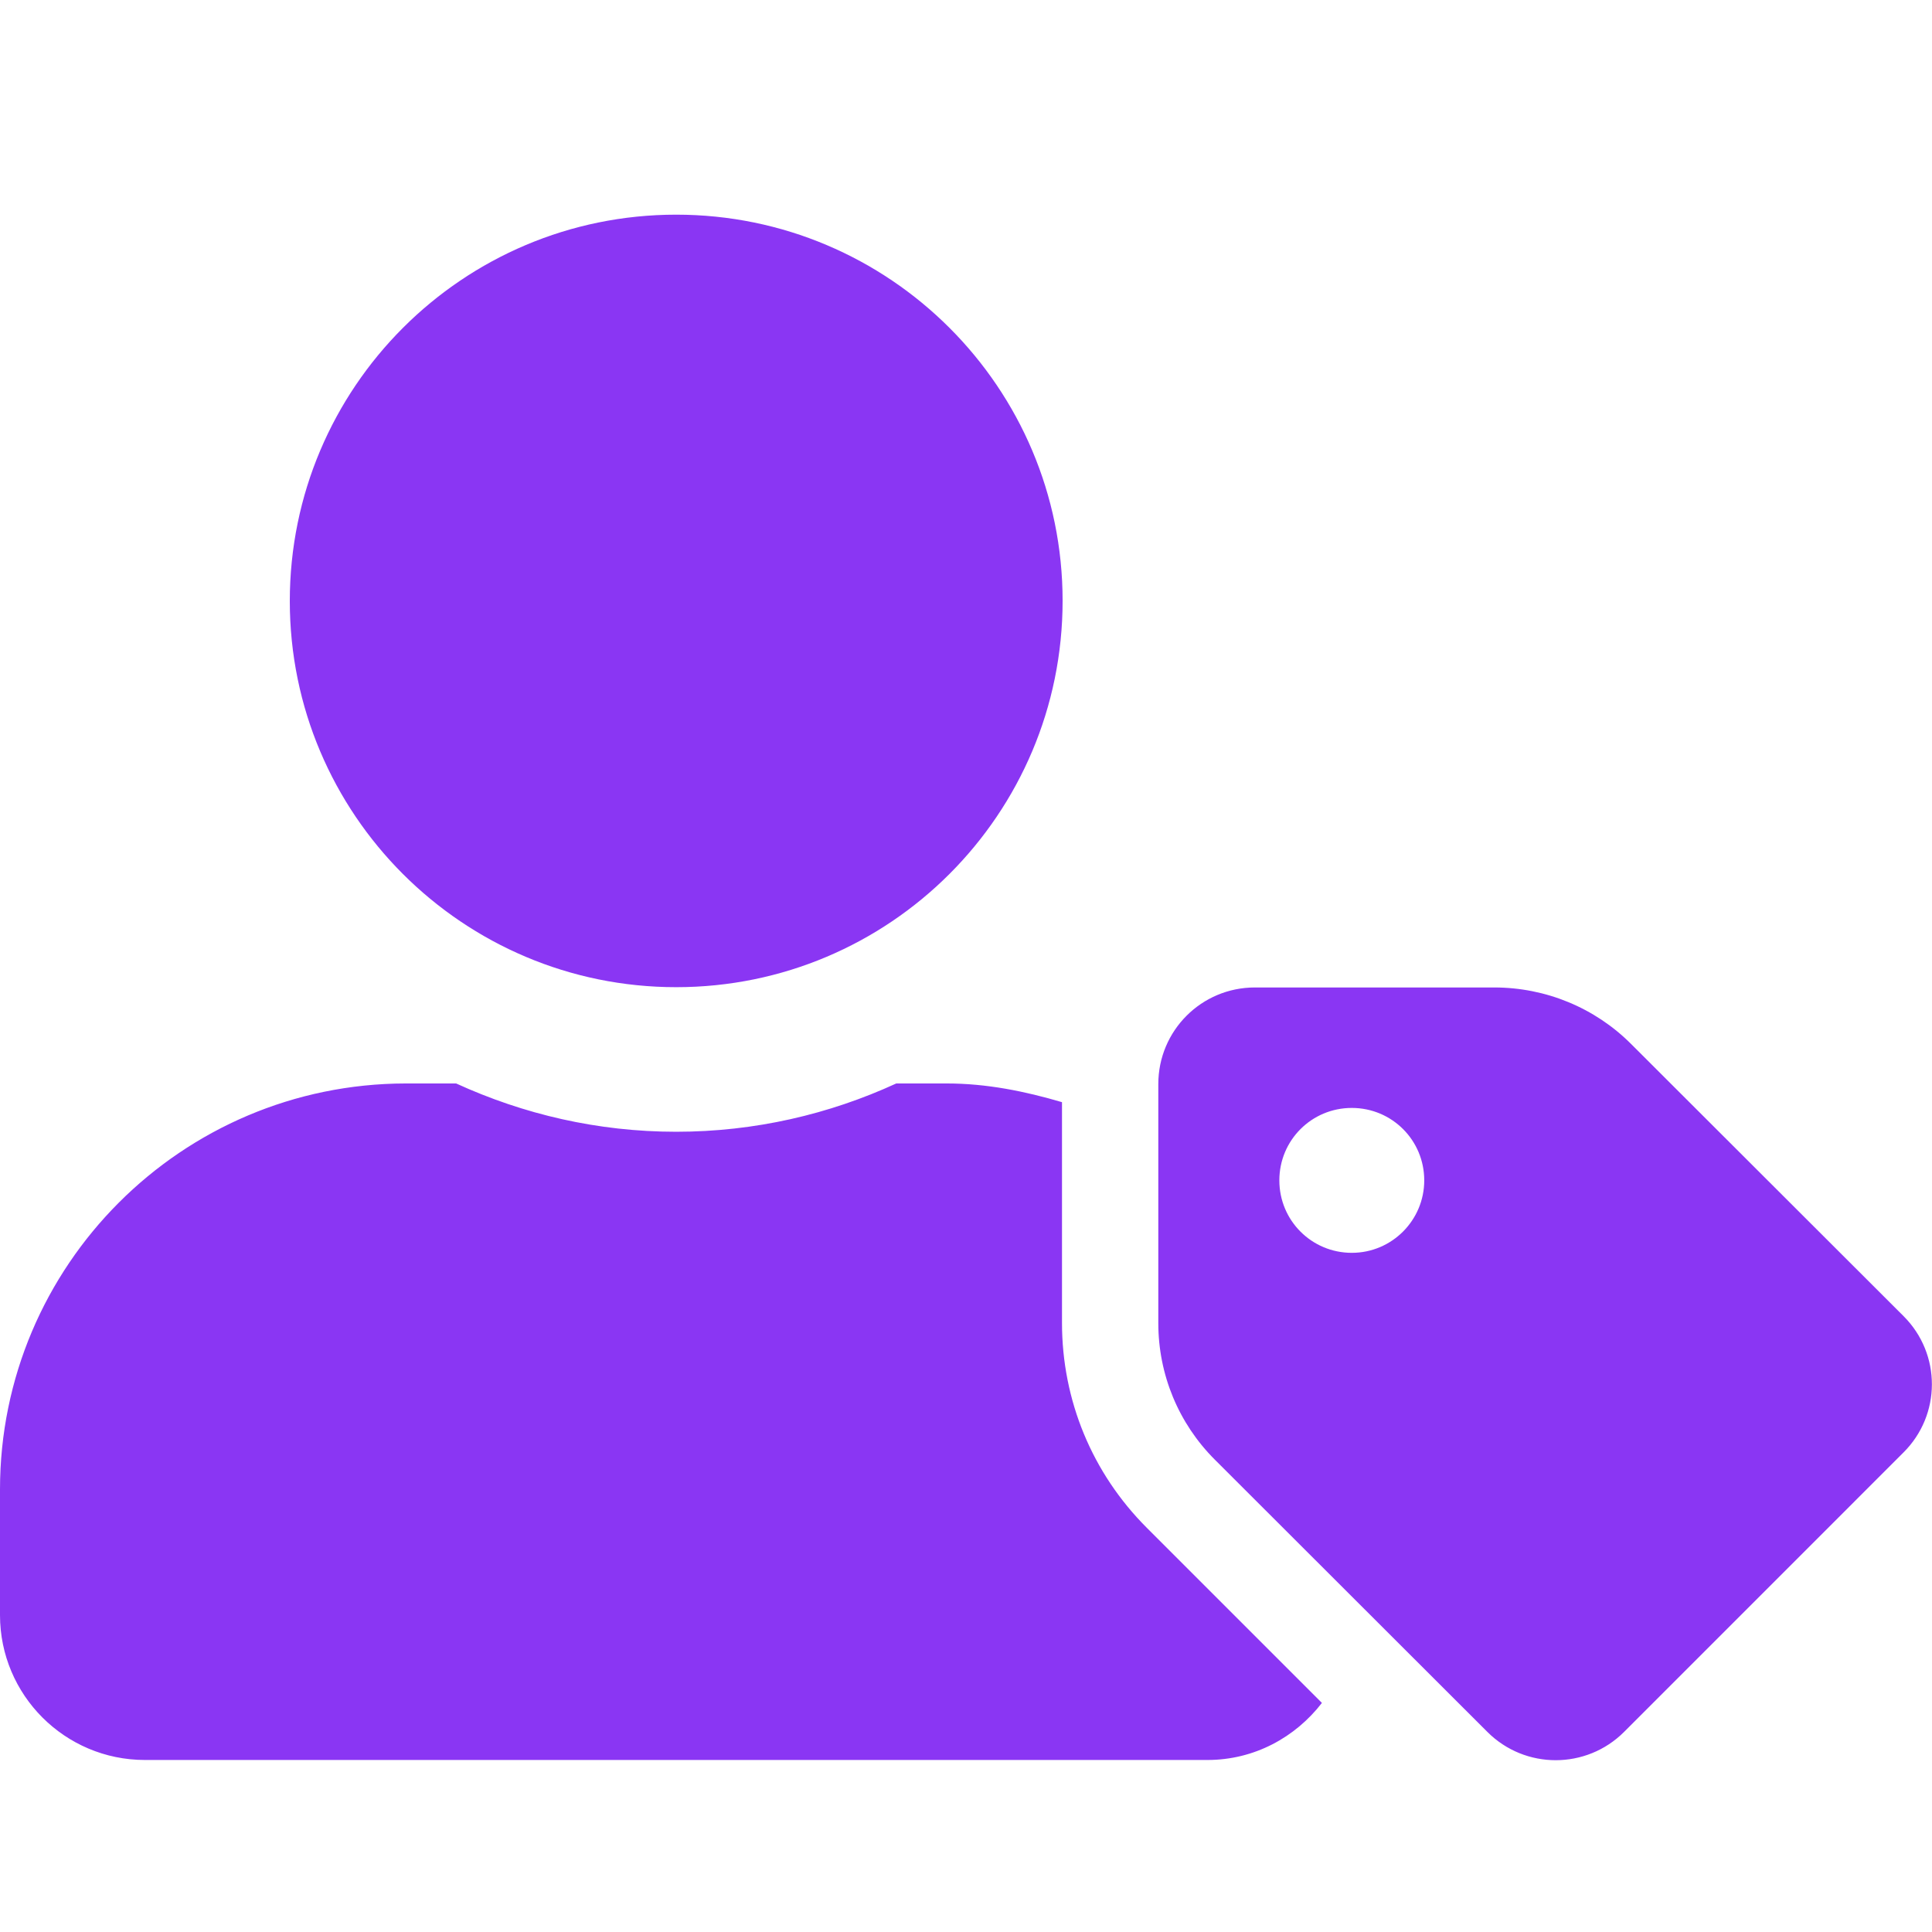 <svg width="54" height="54" viewBox="0 0 54 54" fill="none" xmlns="http://www.w3.org/2000/svg">
<path d="M53.207 36.788L45.588 29.178C44.575 28.165 43.2 27.6 41.766 27.6H35.075C33.581 27.6 32.375 28.807 32.375 30.3V36.983C32.375 38.417 32.94 39.784 33.953 40.796L41.572 48.407C42.626 49.462 44.339 49.462 45.394 48.407L53.198 40.602C54.262 39.547 54.262 37.843 53.207 36.788ZM37.783 35.017C36.661 35.017 35.758 34.114 35.758 32.992C35.758 31.869 36.661 30.967 37.783 30.967C38.905 30.967 39.808 31.869 39.808 32.992C39.808 34.105 38.905 35.017 37.783 35.017ZM18.9 27.592C24.865 27.592 29.7 22.757 29.7 16.792C29.7 10.835 24.865 6 18.9 6C12.935 6 8.1 10.835 8.1 16.8C8.1 22.757 12.935 27.592 18.9 27.592ZM29.683 36.974V30.806C28.654 30.503 27.582 30.283 26.46 30.283H25.051C23.178 31.144 21.094 31.633 18.9 31.633C16.706 31.633 14.631 31.144 12.749 30.283H11.34C5.079 30.292 0 35.371 0 41.632V45.142C0 47.377 1.814 49.192 4.05 49.192H33.75C35.058 49.192 36.205 48.559 36.948 47.597L32.054 42.703C30.527 41.176 29.683 39.142 29.683 36.974Z" fill="#8A36F3"/>
</svg>
